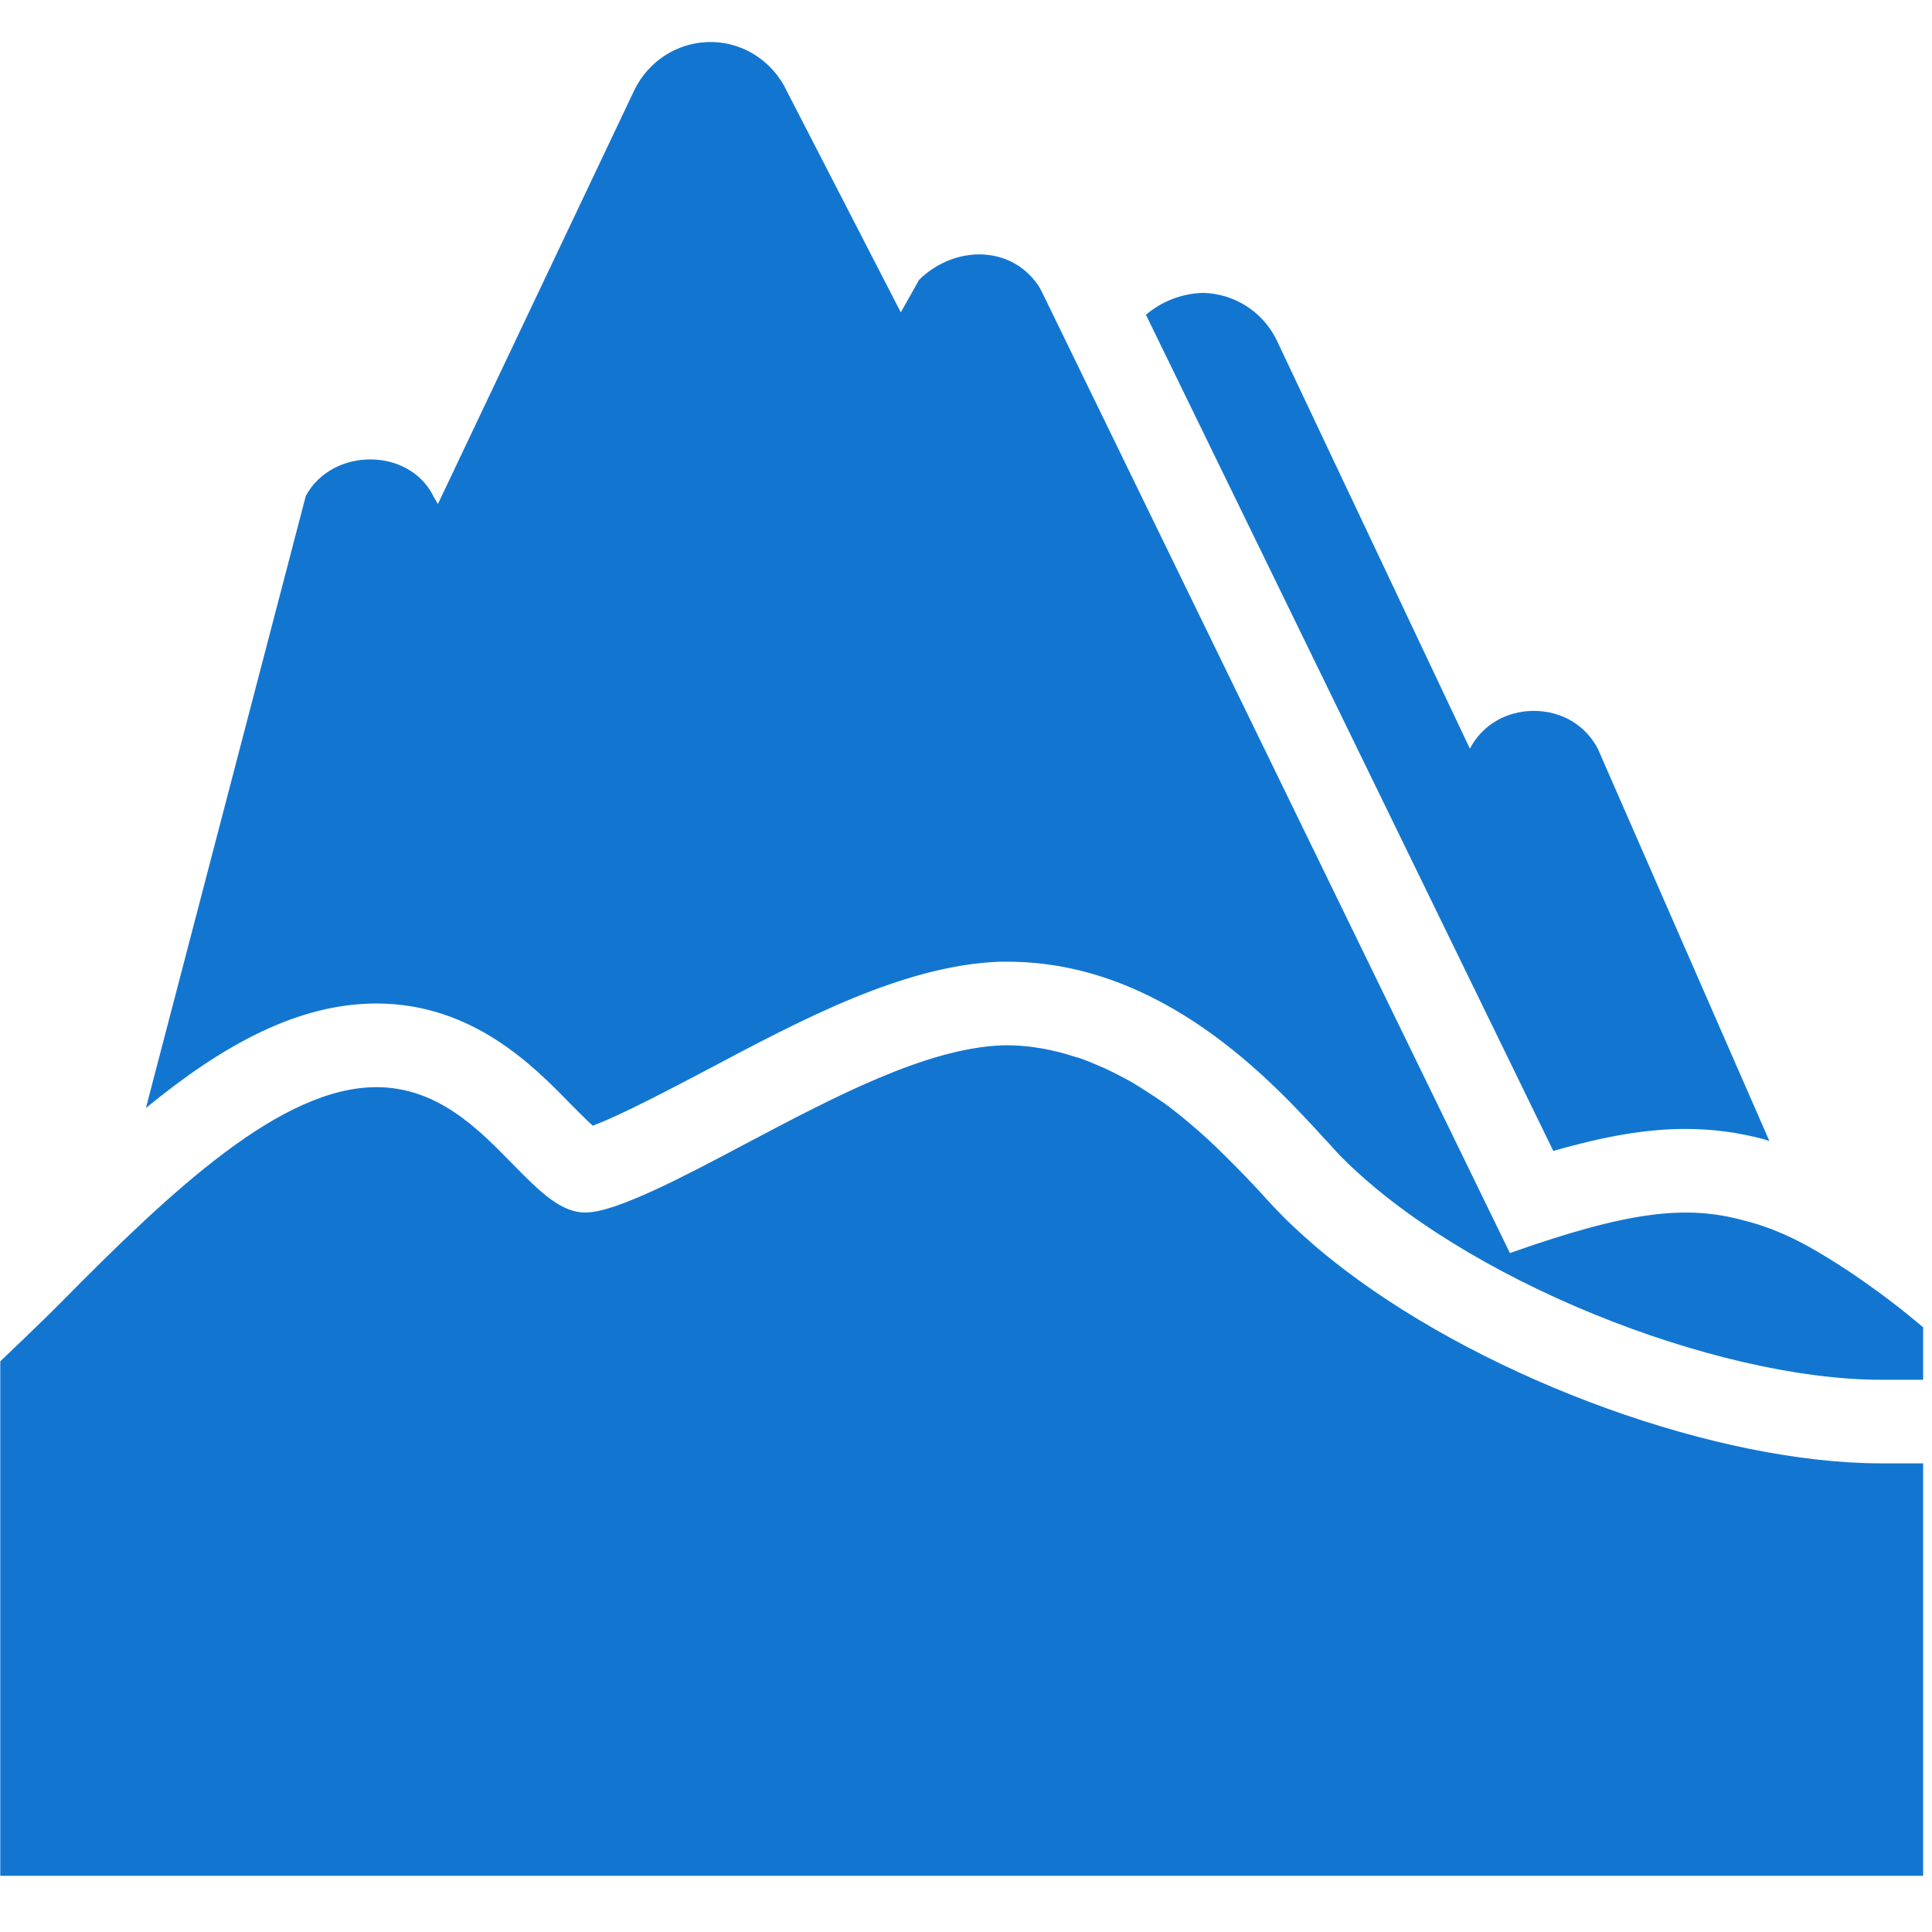 <svg version="1.0" preserveAspectRatio="xMidYMid meet" height="150" viewBox="0 0 112.5 112.5" zoomAndPan="magnify" width="150" xmlns:xlink="http://www.w3.org/1999/xlink" xmlns="http://www.w3.org/2000/svg"><defs><clipPath id="2090fb3d31"><path clip-rule="nonzero" d="M 0 2.449 L 112 2.449 L 112 109.227 L 0 109.227 Z M 0 2.449"></path></clipPath></defs><g clip-path="url(#2090fb3d31)"><path fill-rule="nonzero" fill-opacity="1" d="M 41.207 2.449 C 39.41 2.508 37.781 3.555 36.957 5.207 L 25.5 29.348 L 25.262 28.949 C 24.672 27.695 23.406 26.867 21.875 26.762 C 20.137 26.648 18.547 27.484 17.805 28.883 L 8.496 64.52 C 12.957 60.859 17.332 58.434 21.922 58.434 C 27.523 58.434 31.098 62.098 33.23 64.293 C 33.496 64.559 34.066 65.137 34.512 65.547 C 36.156 64.949 39.297 63.273 41.129 62.316 C 46.789 59.309 52.645 56.211 58.215 56 L 58.664 56 C 67.715 56 74.113 63.008 77.188 66.375 L 77.281 66.469 C 77.555 66.773 77.785 67.031 77.992 67.25 C 85.086 74.496 99.836 80.344 109.551 80.344 L 111.984 80.344 L 111.984 77.289 L 111.102 76.559 C 110.988 76.465 108.355 74.297 105.359 72.613 C 104.066 71.891 102.773 71.367 101.555 71.07 C 98.18 70.141 94.812 70.531 87.922 72.965 L 60.652 16.961 L 60.516 16.711 C 59.832 15.648 58.77 14.98 57.512 14.84 C 56.105 14.68 54.613 15.219 53.52 16.293 L 52.453 18.188 L 45.629 4.941 C 44.715 3.352 43.023 2.383 41.207 2.449 Z M 70.062 17.055 C 68.836 17.082 67.66 17.539 66.727 18.328 L 90.449 67.02 C 93.551 66.129 95.938 65.738 98.152 65.738 C 99.73 65.738 101.23 65.938 102.773 66.355 C 102.859 66.383 102.945 66.422 103.031 66.441 L 93.047 43.613 C 92.324 42.203 90.898 41.395 89.32 41.395 L 89.281 41.395 C 87.711 41.406 86.312 42.215 85.59 43.594 L 74.324 19.773 C 73.516 18.141 71.879 17.102 70.062 17.055 Z M 58.352 60.871 C 53.93 61.039 48.574 63.875 43.395 66.613 C 39.867 68.484 35.863 70.605 34.094 70.605 C 32.695 70.605 31.527 69.504 29.758 67.688 C 27.848 65.738 25.469 63.305 21.922 63.305 C 16.379 63.305 10.039 69.266 3.496 75.895 C 2.422 76.984 0.016 79.27 0.016 79.27 L 0.016 109.465 L 111.984 109.465 L 111.984 85.211 L 109.551 85.211 C 100.062 85.211 86.836 80.445 78.25 73.906 C 77.926 73.656 77.613 73.41 77.309 73.164 C 77.004 72.918 76.699 72.668 76.414 72.414 C 75.75 71.832 75.113 71.254 74.531 70.652 C 74.344 70.465 74.125 70.227 73.895 69.977 C 73.859 69.93 73.82 69.902 73.781 69.855 L 73.754 69.828 C 73.734 69.797 73.715 69.789 73.688 69.758 L 73.602 69.656 C 72.973 68.969 72.195 68.152 71.328 67.297 C 70.672 66.641 69.988 66.004 69.199 65.348 C 68.723 64.949 68.23 64.551 67.715 64.18 C 67.695 64.168 67.688 64.168 67.676 64.16 C 67.41 63.969 67.137 63.797 66.852 63.609 C 66.535 63.406 66.223 63.207 65.891 63.008 C 65.574 62.828 65.242 62.656 64.902 62.484 C 64.617 62.344 64.332 62.199 64.027 62.078 C 63.637 61.906 63.246 61.746 62.836 61.602 C 62.789 61.594 62.754 61.574 62.715 61.555 L 62.715 61.574 C 61.336 61.117 59.879 60.832 58.352 60.871 Z M 58.352 60.871" fill="#1276d1"></path></g></svg>